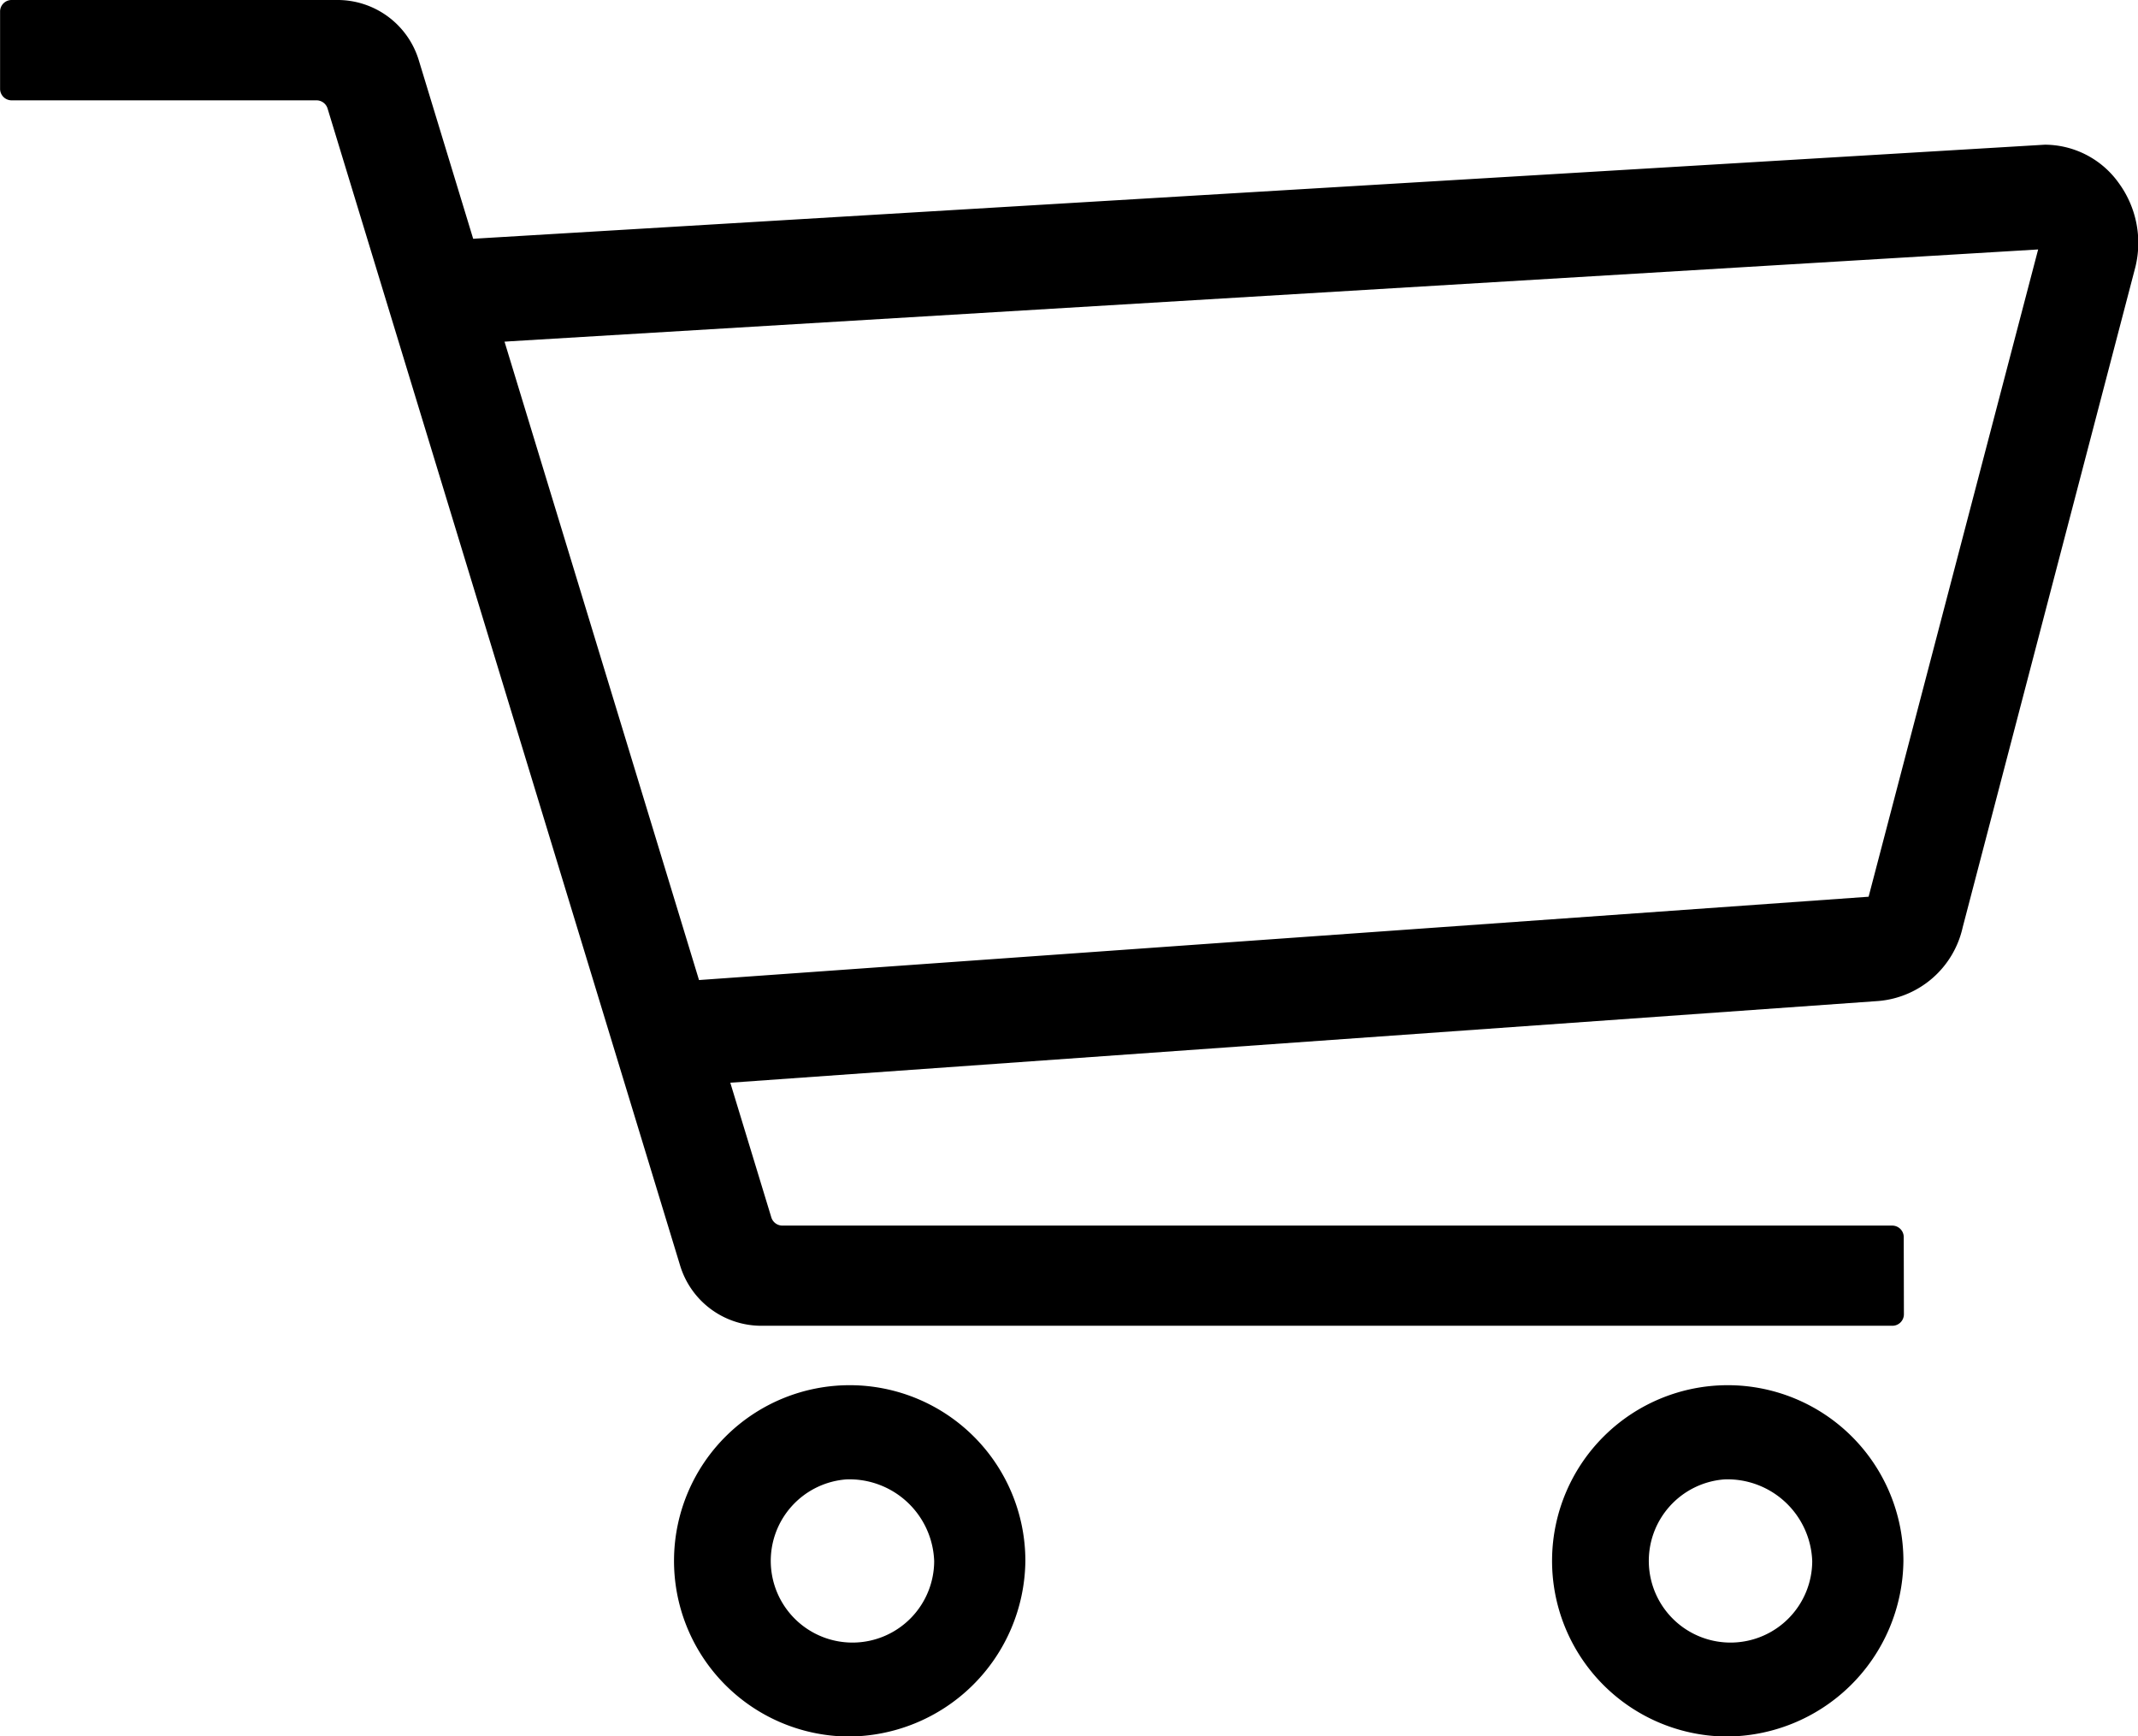 <svg xmlns="http://www.w3.org/2000/svg" xmlns:xlink="http://www.w3.org/1999/xlink" width="26.166" height="21.252" viewBox="0 0 26.166 21.252"><defs><clipPath id="a"><rect width="26.166" height="21.252" fill="none"/></clipPath></defs><g clip-path="url(#a)"><path d="M23.3,16.086a.141.141,0,0,1-.142.14H9.32a1.039,1.039,0,0,1-1-.746L4.008,1.328a.142.142,0,0,0-.137-.1H.141A.141.141,0,0,1,0,1.085V.14A.141.141,0,0,1,.141,0H4.127a1.039,1.039,0,0,1,1,.746L9.439,14.9a.142.142,0,0,0,.137.1h13.58a.141.141,0,0,1,.142.14Z" transform="translate(0.001)"/><path d="M39.529,23.607l-.08-1.278,14.865-1.059,2.075-7.922L36.855,14.522V13.24L56.47,12.066a1.115,1.115,0,0,1,.909.474,1.241,1.241,0,0,1,.2,1.023l-2.114,8.083a1.156,1.156,0,0,1-1.028.9Z" transform="translate(-31.445 -10.295)"/><path d="M57.865,119.792a2.15,2.15,0,1,1,2.188-2.15,2.172,2.172,0,0,1-2.188,2.15m0-3.147a1,1,0,1,0,1.072,1,1.038,1.038,0,0,0-1.072-1" transform="translate(-47.504 -98.539)"/><path d="M131.1,119.792a2.15,2.15,0,1,1,2.188-2.15,2.172,2.172,0,0,1-2.188,2.15m0-3.147a1,1,0,1,0,1.072,1,1.038,1.038,0,0,0-1.072-1" transform="translate(-109.993 -98.539)"/></g></svg>